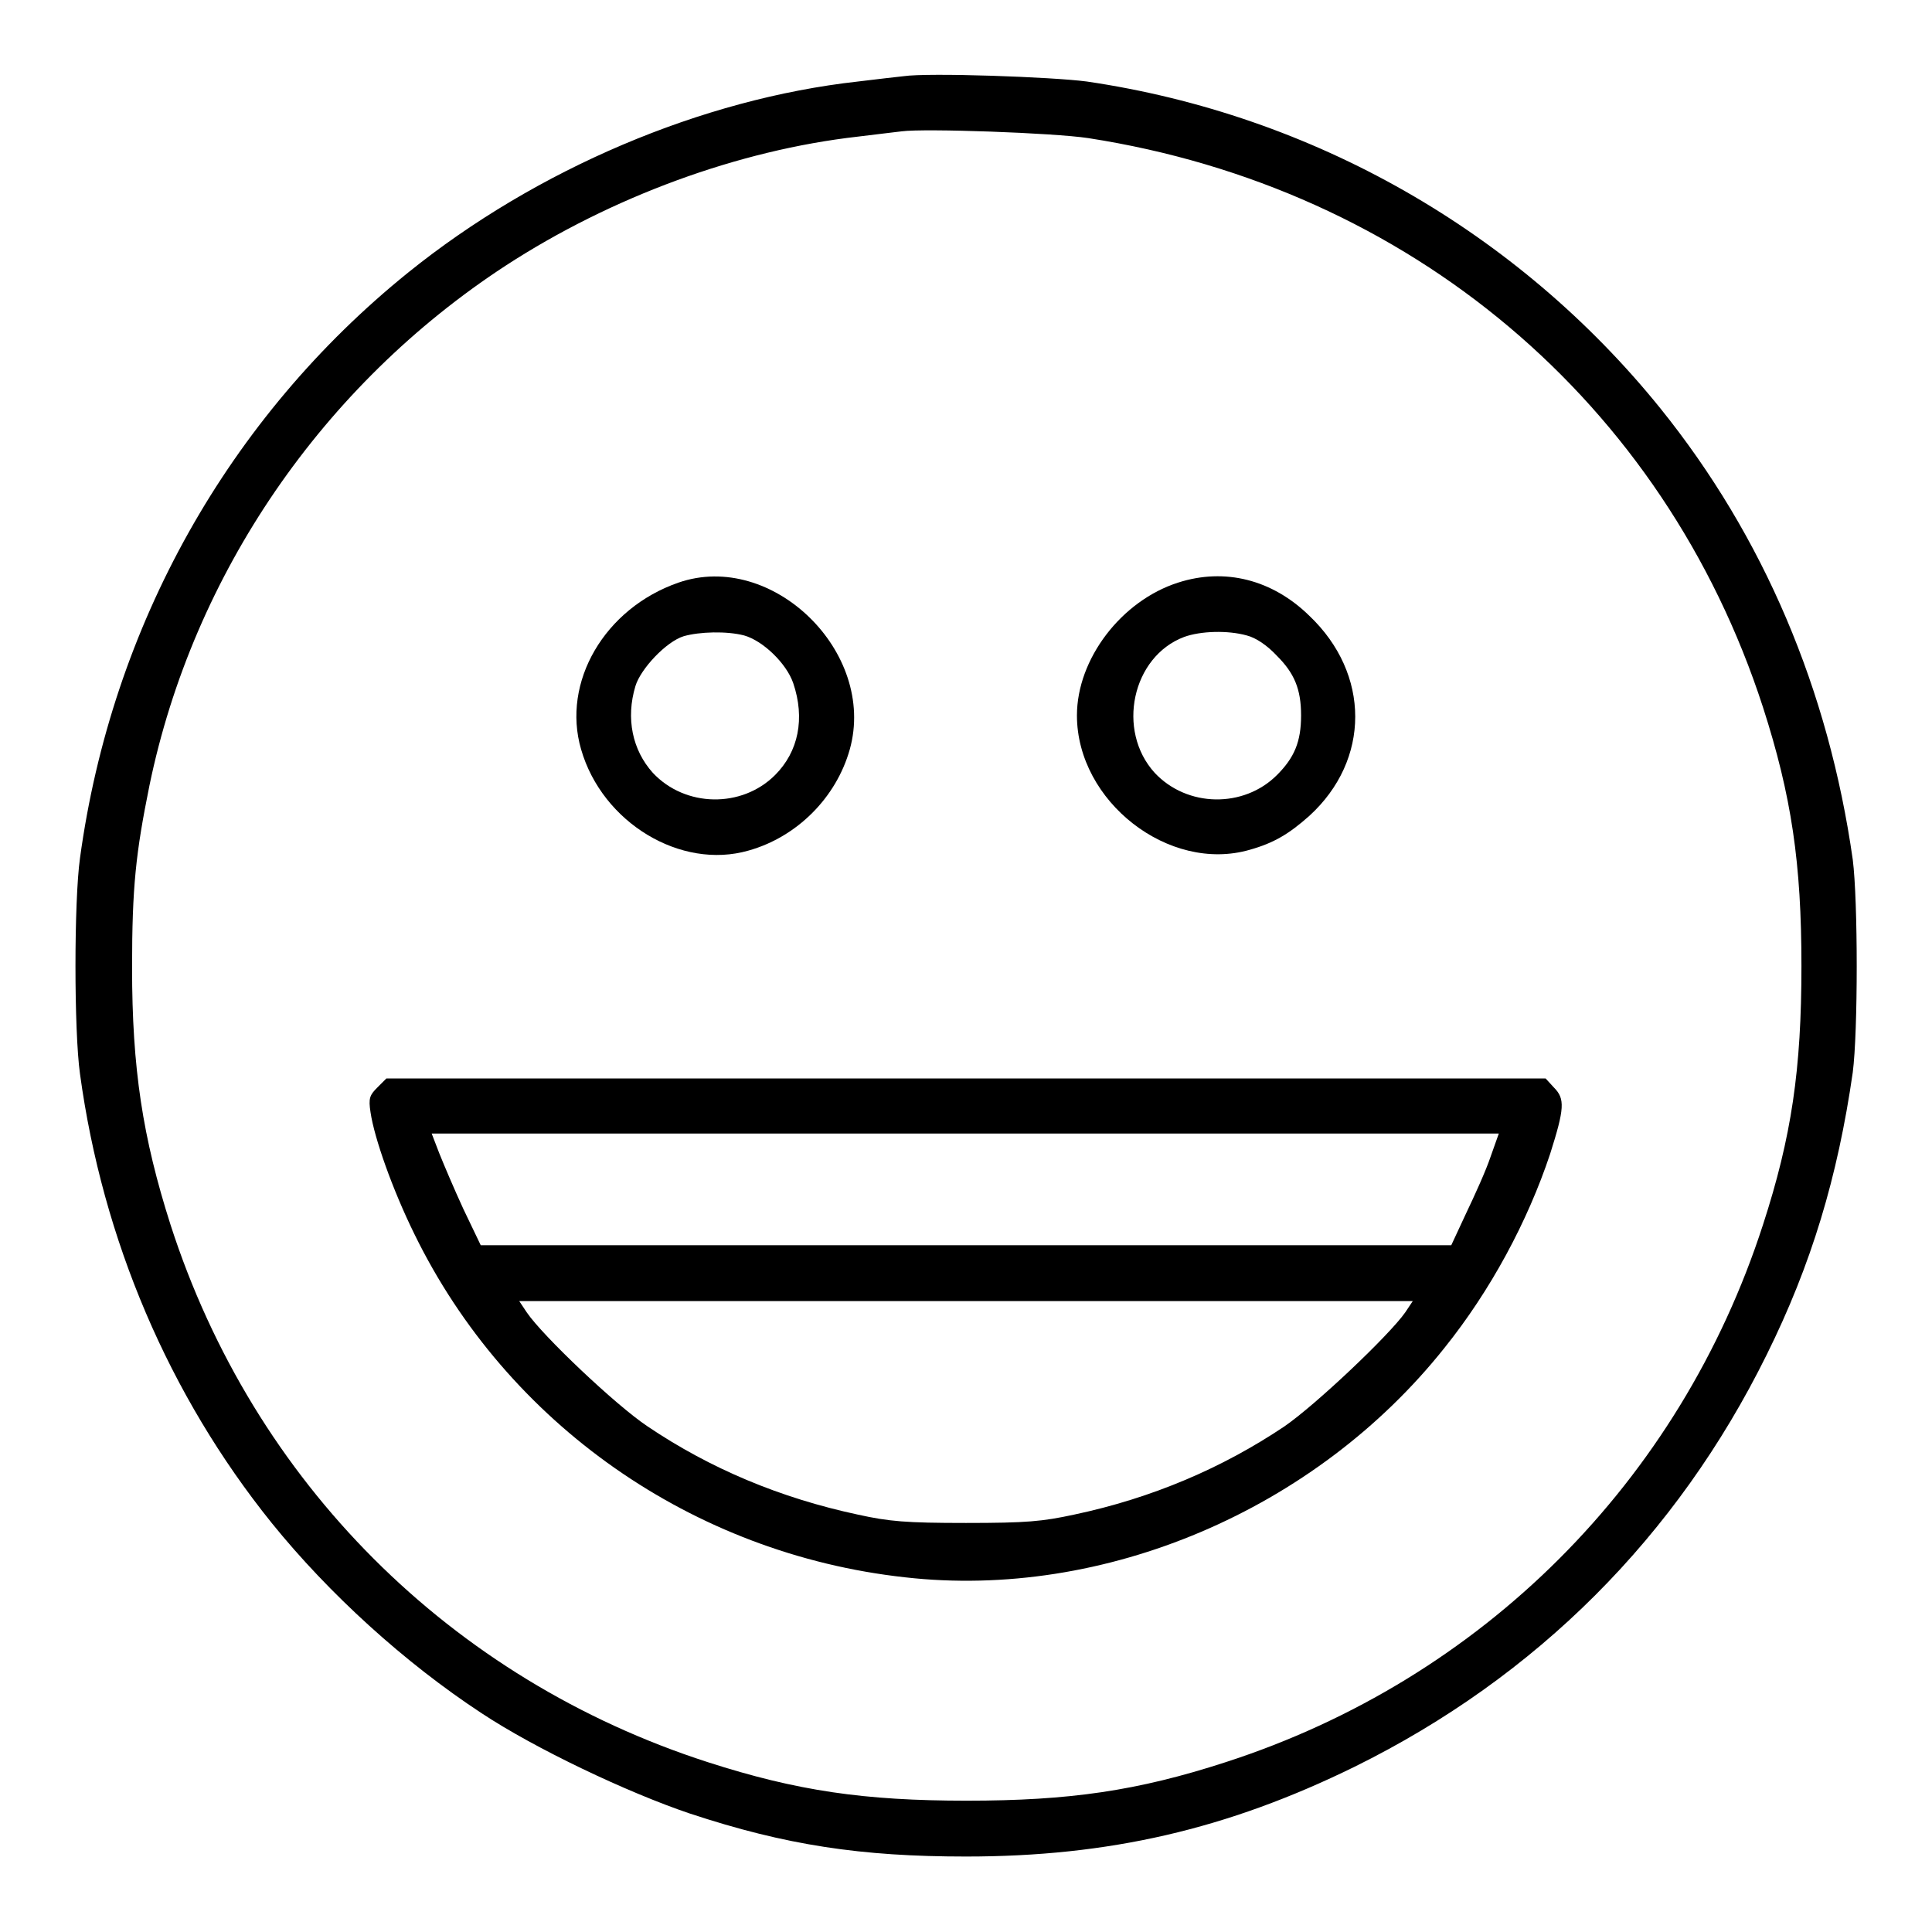 <?xml version="1.0" encoding="utf-8"?>
<!-- Svg Vector Icons : http://www.onlinewebfonts.com/icon -->
<!DOCTYPE svg PUBLIC "-//W3C//DTD SVG 1.1//EN" "http://www.w3.org/Graphics/SVG/1.1/DTD/svg11.dtd">
<svg version="1.1" xmlns="http://www.w3.org/2000/svg" xmlns:xlink="http://www.w3.org/1999/xlink" x="0px" y="0px" viewBox="0 0 256 256" enable-background="new 0 0 256 256" xml:space="preserve">
<g><g><g><path fill="#000000" d="M119.7,10.1c-0.9,0.1-3.6,0.4-6,0.7C93,13.1,71.1,22.4,54.1,36.1c-23.8,19.2-39.3,46.8-43.5,77.6c-0.8,5.7-0.8,22.9,0,28.6c3,22,11.8,42.6,25.4,59.5c7.6,9.4,17.6,18.5,27.8,25.2c7.1,4.7,19.3,10.5,27.6,13.3c12.7,4.2,22.7,5.7,36.6,5.7c18.9,0,34.6-3.6,51.5-11.9c24.1-11.9,42.7-30.5,54.6-54.6c5.9-11.9,9.4-23.5,11.4-37.4c0.7-5.4,0.7-22.7,0-28.2c-3.2-22.5-11.8-42.8-25.5-59.8c-18.9-23.4-46-38.9-76-43.3C139.5,10.2,123,9.6,119.7,10.1z M144.2,18.3c42.6,6.6,76.3,35,89.4,75.4c3.8,11.8,5.1,20.7,5.1,34.3c0,13.7-1.3,22.6-5.1,34.3c-11,34-37.2,60.2-71.2,71.2c-11.7,3.8-20.7,5.1-34.3,5.1s-22.5-1.3-34.3-5.1c-34.1-11-60.2-37.1-71.2-71.2c-3.7-11.6-5.1-20.7-5.1-34.1c0-10.7,0.5-15.2,2.3-24.1C25.6,76,42.8,51,67,35.2c14-9.1,30.8-15.3,46.7-17.1c2.4-0.3,5-0.6,5.8-0.7C122.5,17,139.6,17.6,144.2,18.3z"/><path fill="#000000" d="M89.9,77.2c-9.8,3.4-15.5,13.2-12.9,22.1c2.8,9.7,13.2,16,22.2,13.4c6.4-1.8,11.6-7,13.4-13.4C116.2,86.4,102.3,72.9,89.9,77.2z M98.6,84.2c2.5,0.7,5.6,3.7,6.5,6.3c1.6,4.7,0.7,9.1-2.4,12.2c-4.4,4.4-11.9,4.3-16.2-0.3c-2.7-3-3.6-7.2-2.3-11.5c0.7-2.3,4.1-5.9,6.4-6.6C92.7,83.7,96.3,83.6,98.6,84.2z"/><path fill="#000000" d="M156.1,77.2c-7.5,2.4-13.4,10.1-13.4,17.6c0,11.4,12.2,20.9,22.9,17.8c3.2-0.9,5.2-2.1,7.9-4.5c8.1-7.4,8.1-18.8,0-26.5C168.6,76.8,162.3,75.2,156.1,77.2z M165.2,84.2c1.2,0.3,2.7,1.3,4,2.7c2.3,2.3,3.2,4.4,3.2,7.9c0,3.5-0.9,5.6-3.2,7.9c-4.4,4.4-11.9,4.3-16.2-0.3c-5.1-5.6-3-15.4,3.9-18C159.1,83.6,162.7,83.5,165.2,84.2z"/><path fill="#000000" d="M50,144.1c-1,1-1.2,1.4-0.9,3.3c0.5,3.4,2.9,10.2,5.8,16.1c12.3,25.2,36.9,42.4,65,45.5c26.4,3,54.4-8.9,71.5-30.4c6.1-7.6,11-16.7,14-25.7c1.9-6,2-7.3,0.5-8.8l-1.1-1.2H128H51.2L50,144.1z M197.5,153.3c-0.6,1.8-2.1,5.1-3.2,7.4l-2,4.3H128H63.7l-2.3-4.8c-1.2-2.6-2.6-5.9-3.2-7.4l-1-2.6H128h70.6L197.5,153.3z M186.2,173.9c-2.1,3-11.8,12.2-16,15.1c-8.2,5.5-17.5,9.5-27.9,11.7c-4.2,0.9-6.2,1.1-14.3,1.1c-8,0-10.2-0.2-14.3-1.1c-10.3-2.2-19.6-6.1-27.9-11.7c-4.2-2.8-13.9-12-16-15.1l-1-1.5H128h59.2L186.2,173.9z"/></g></g></g>
</svg>